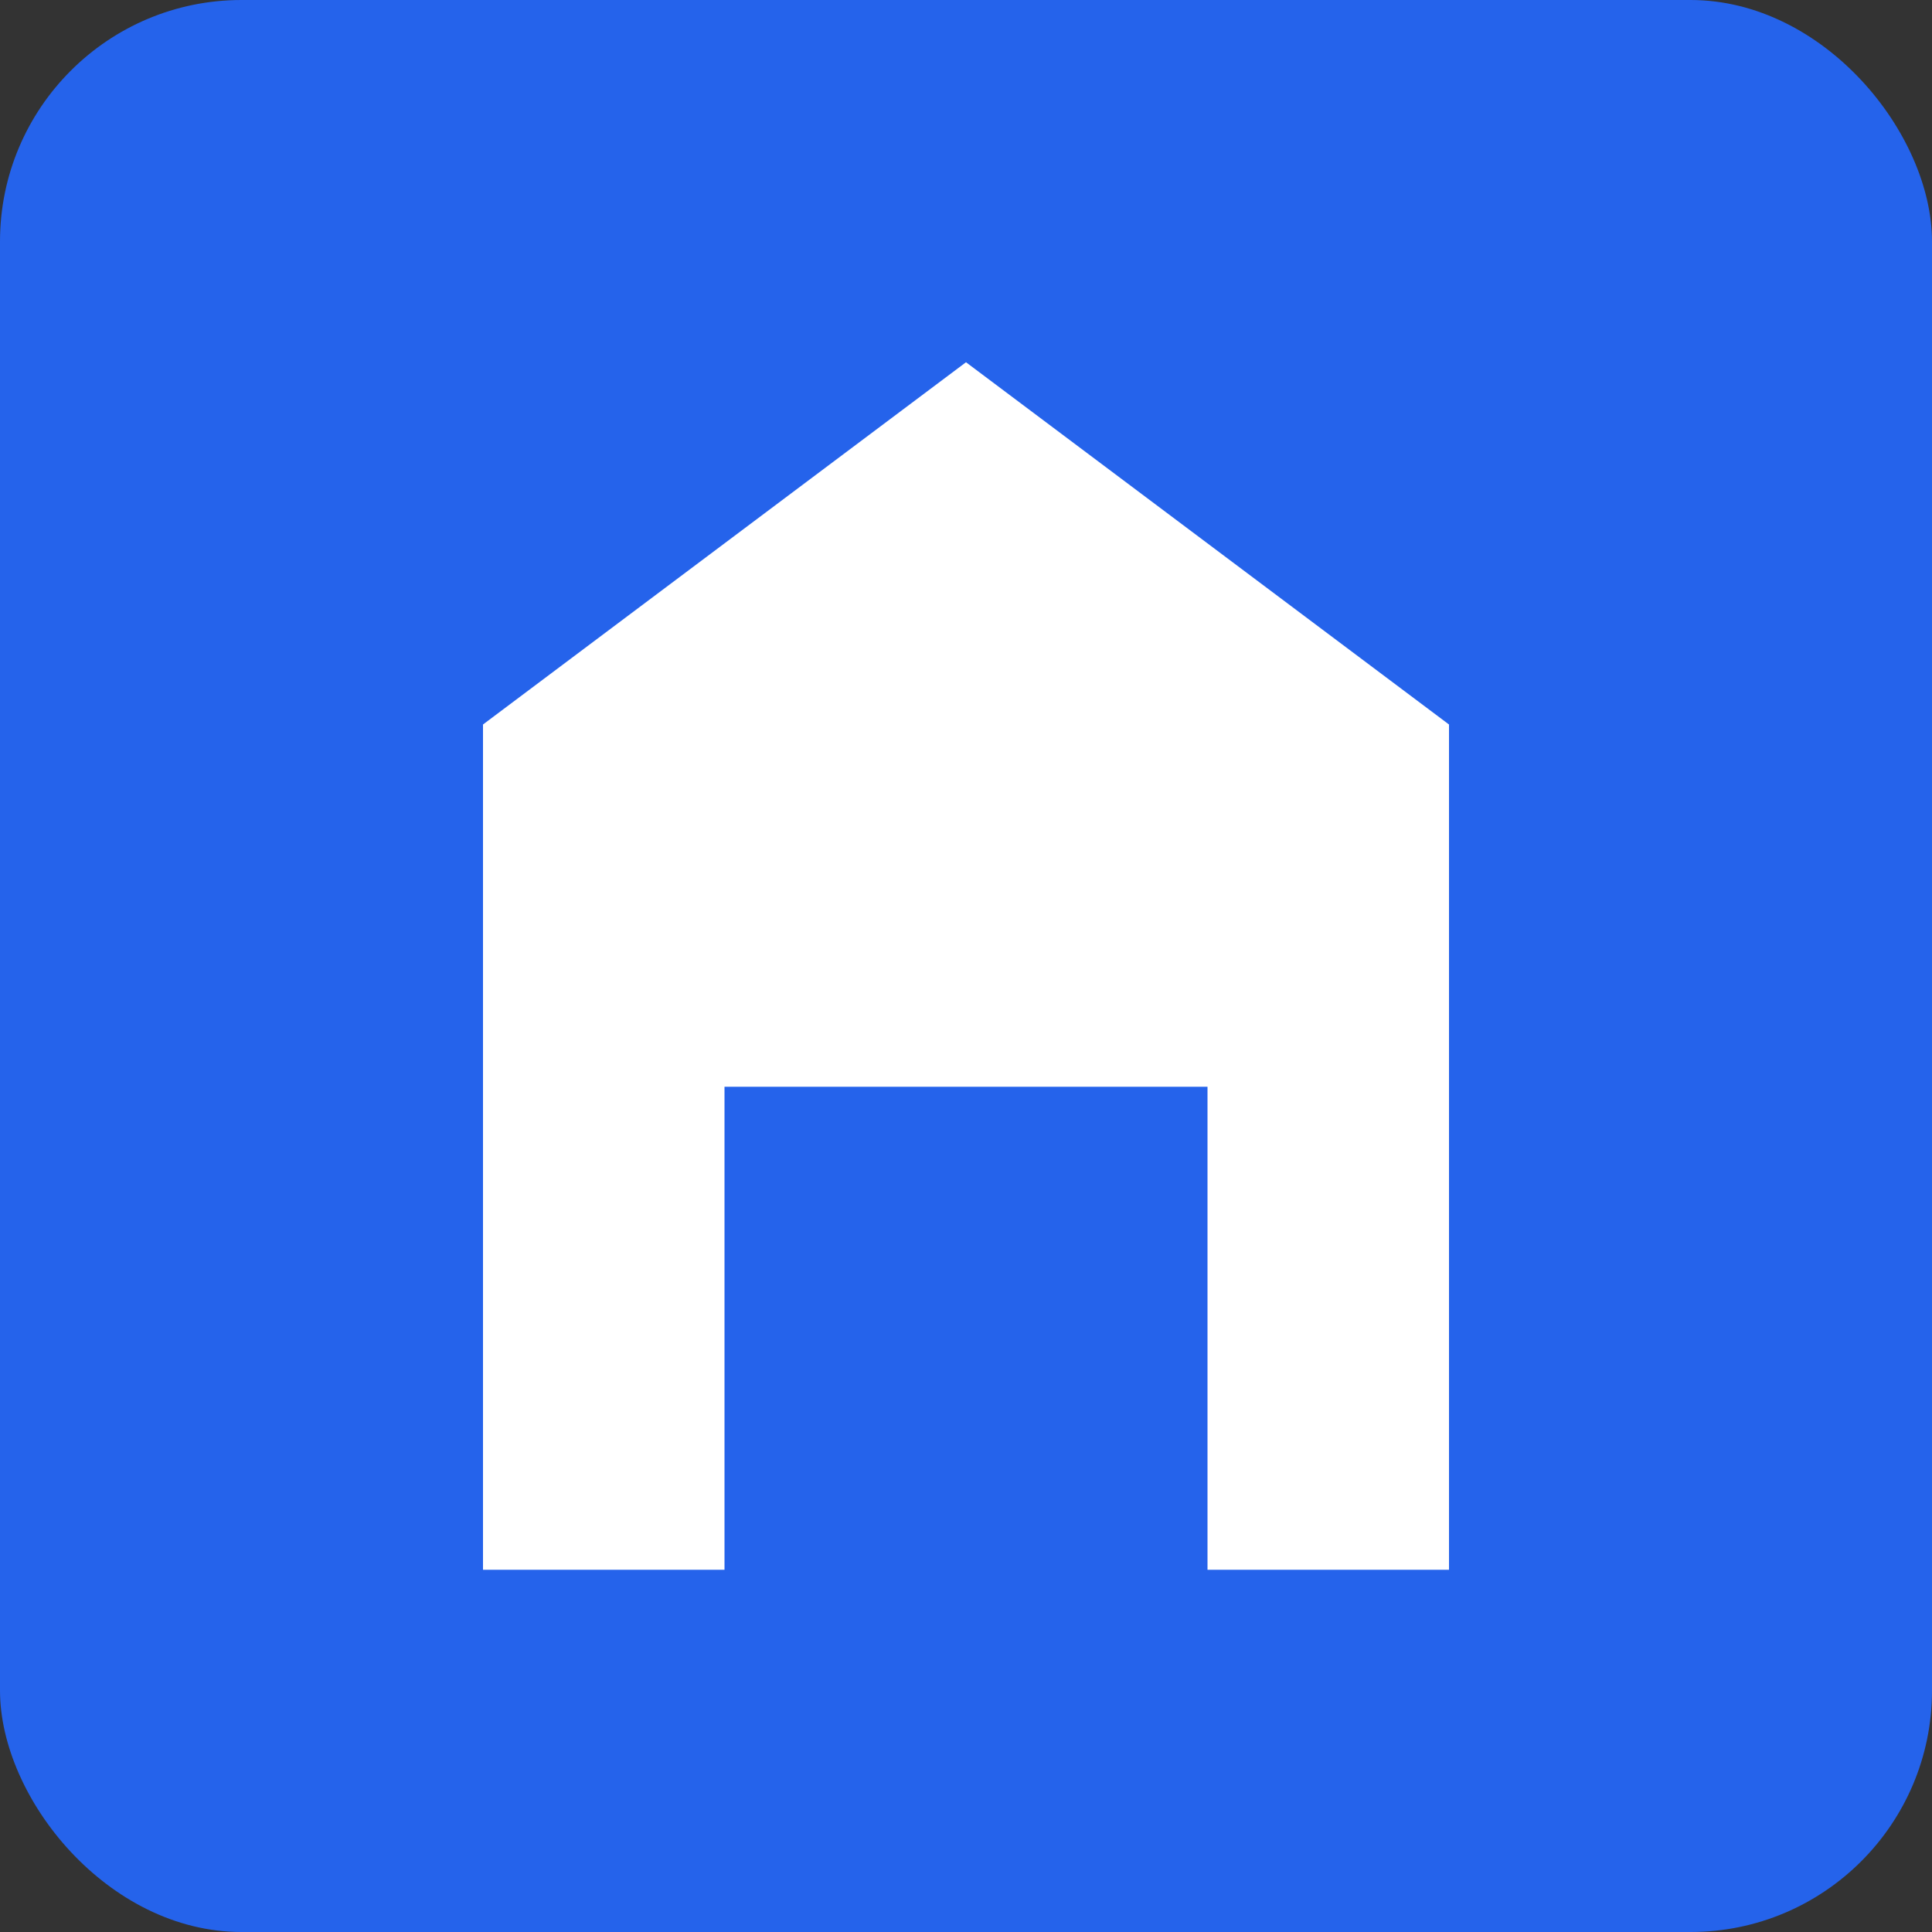 <svg width="32" height="32" viewBox="0 0 32 32" fill="none" xmlns="http://www.w3.org/2000/svg">
  <rect x="0" y="0" width="32" height="32" fill="#333333" stroke="none"/>
  <rect width="32" height="32" rx="4" fill="#2563eb"/>
  <path d="M16 6L24 12V26H20V18H12V26H8V12L16 6Z" fill="white"/>
  <rect x="14" y="20" width="4" height="6" fill="#2563eb"/>
</svg>

